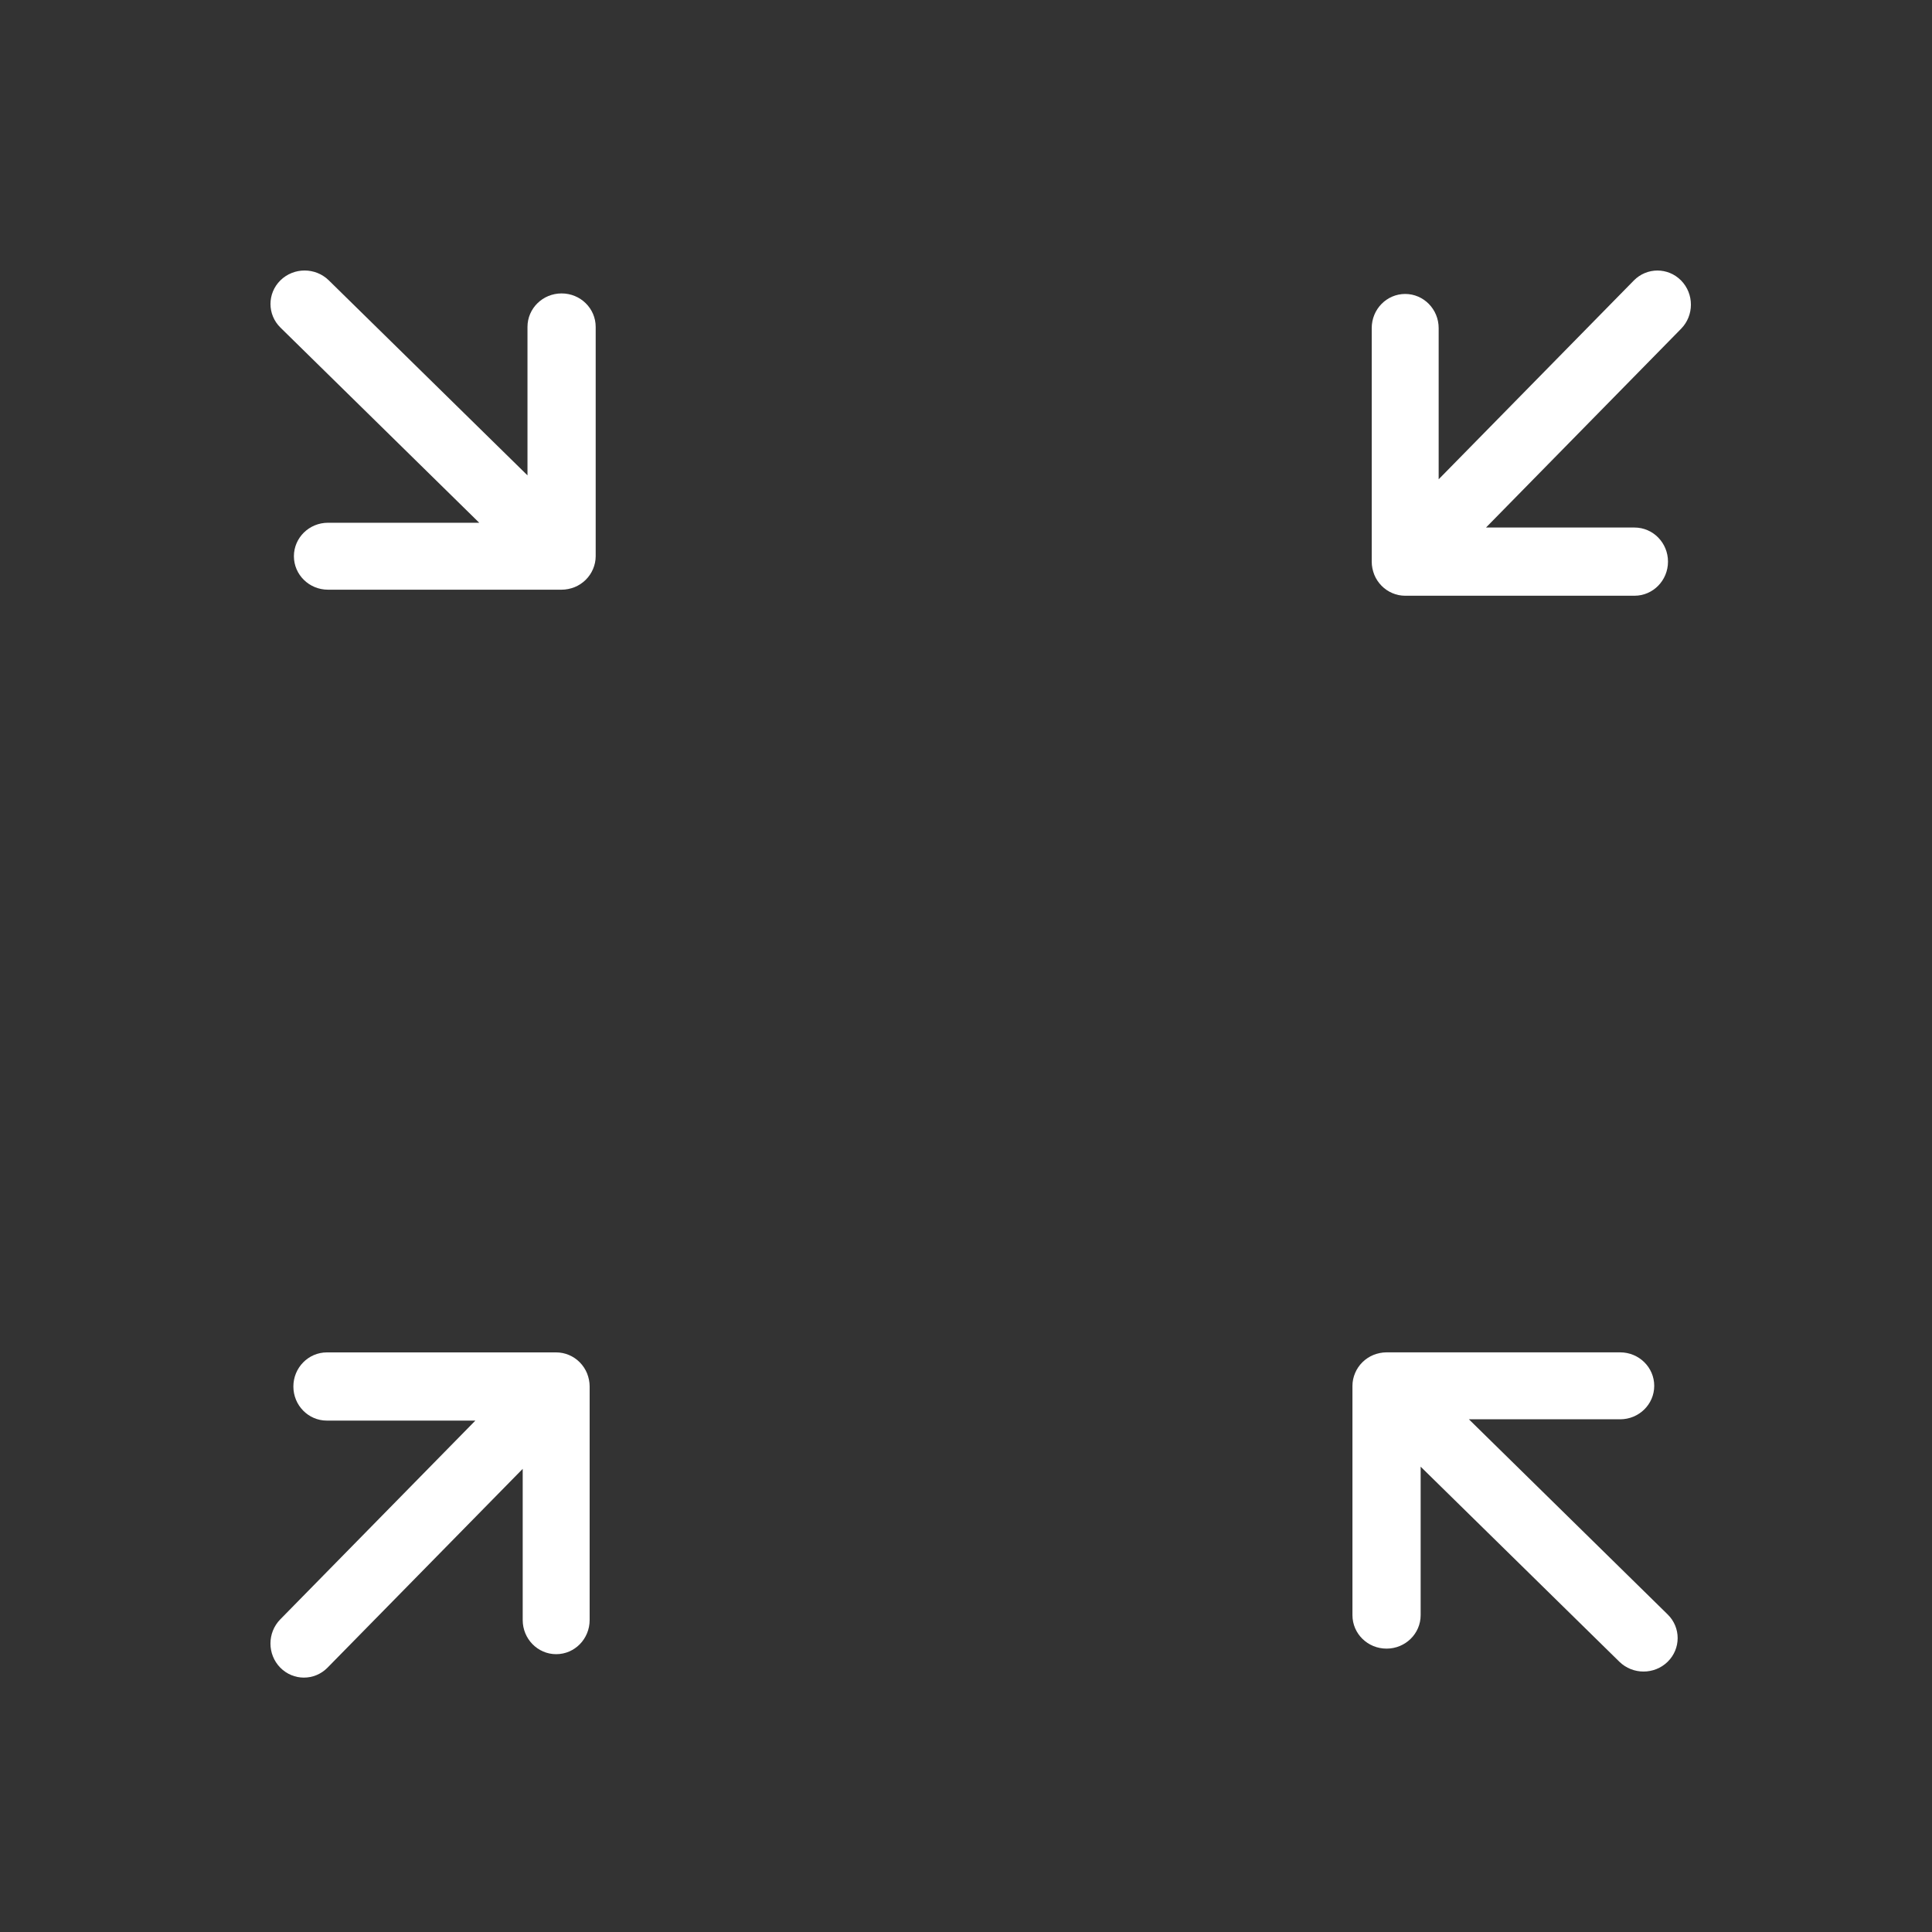 <svg xmlns="http://www.w3.org/2000/svg" width="40" height="40" viewBox="0 0 40 40">
    <rect x="0" y="0" width="40" height="40" fill="#333333" stroke="none"/>
    <g fill="none" fill-rule="evenodd">
        <g>
            <g>
                <g>
                    <path fill="" d="M25.22 22.4h11.96c.98 0 1.336.102 1.695.294.358.192.64.473.831.831.192.359.294.715.294 1.695v11.96c0 .98-.102 1.336-.294 1.695-.192.358-.473.64-.831.831-.359.192-.715.294-1.695.294H25.22c-.98 0-1.336-.102-1.695-.294-.358-.192-.64-.473-.831-.831-.192-.359-.294-.715-.294-1.695V25.22c0-.98.102-1.336.294-1.695.192-.358.473-.64.831-.831.359-.192.715-.294 1.695-.294zM25.22 0h11.96c.98 0 1.336.102 1.695.294.358.192.64.473.831.831.192.359.294.715.294 1.695v11.96c0 .98-.102 1.336-.294 1.695-.192.358-.473.64-.831.831-.359.192-.715.294-1.695.294H25.22c-.98 0-1.336-.102-1.695-.294-.358-.192-.64-.473-.831-.831-.192-.359-.294-.715-.294-1.695V2.82c0-.98.102-1.336.294-1.695.192-.358.473-.64.831-.831C23.884.102 24.24 0 25.22 0zM2.82 22.4h11.96c.98 0 1.336.102 1.695.294.358.192.64.473.831.831.192.359.294.715.294 1.695v11.96c0 .98-.102 1.336-.294 1.695-.192.358-.473.64-.831.831-.359.192-.715.294-1.695.294H2.82c-.98 0-1.336-.102-1.695-.294-.358-.192-.64-.473-.831-.831C.102 38.516 0 38.16 0 37.18V25.22c0-.98.102-1.336.294-1.695.192-.358.473-.64.831-.831.359-.192.715-.294 1.695-.294zM2.82 0h11.96c.98 0 1.336.102 1.695.294.358.192.64.473.831.831.192.359.294.715.294 1.695v11.96c0 .98-.102 1.336-.294 1.695-.192.358-.473.64-.831.831-.359.192-.715.294-1.695.294H2.82c-.98 0-1.336-.102-1.695-.294-.358-.192-.64-.473-.831-.831C.102 16.116 0 15.76 0 14.78V2.82c0-.98.102-1.336.294-1.695.192-.358.473-.64.831-.831C1.484.102 1.84 0 2.82 0z" transform="translate(-536 -989) translate(507 957) translate(29 32)"/>
                    <path fill="#FFF" fill-rule="nonzero" d="M34.733 29.168c0-.383-.315-.693-.706-.693-.39 0-.706.31-.706.693v3.074l-4.115-4.039c-.277-.27-.723-.27-.999 0-.276.271-.276.71 0 .98l4.115 4.04h-3.131c-.39 0-.706.31-.706.693 0 .382.315.693.706.693h4.836c.092 0 .184-.019.27-.053.172-.07.31-.206.381-.375.036-.084.055-.174.055-.265v-4.748z" transform="translate(-536 -989) translate(507 957) translate(29 32) rotate(-180 31.367 31.304)"/>
                    <path fill="#FFF" fill-rule="nonzero" d="M35.071 6.83c0-.382-.316-.693-.706-.693-.39 0-.706.31-.706.693v3.075l-4.116-4.04c-.276-.27-.722-.27-.998 0-.276.271-.276.71 0 .98l4.115 4.04H29.53c-.39 0-.707.31-.707.693 0 .383.316.693.707.693h4.836c.092 0 .183-.019.27-.053.172-.07.31-.206.381-.375.036-.084.054-.174.054-.264V6.83h.001z" transform="translate(-536 -989) translate(507 957) translate(29 32) rotate(90 31.704 8.967)"/>
                    <path fill="#FFF" fill-rule="nonzero" d="M12.271 29.23c0-.382-.316-.693-.706-.693-.39 0-.706.31-.706.693v3.075l-4.116-4.04c-.276-.27-.722-.27-.998 0-.276.271-.276.71 0 .98l4.115 4.04H6.73c-.39 0-.707.31-.707.693 0 .383.316.693.707.693h4.836c.092 0 .183-.019.27-.053.172-.07.31-.206.381-.375.036-.084.054-.174.054-.264V29.23h.001z" transform="translate(-536 -989) translate(507 957) translate(29 32) rotate(-90 8.904 31.367)"/>
                    <path fill="#FFF" fill-rule="nonzero" d="M11.627 6.075c-.39 0-.706.31-.706.693v3.074L6.806 5.803c-.277-.27-.723-.27-.999 0-.276.271-.276.71 0 .98l4.115 4.04H6.791c-.39 0-.706.31-.706.693 0 .382.315.693.706.693h4.836c.092 0 .184-.019.27-.053.172-.07.31-.206.381-.375.036-.084.055-.174.055-.265V6.768c0-.383-.315-.693-.706-.693z" transform="translate(-536 -989) translate(507 957) translate(29 32)"/>
                </g>
            </g>
        </g>
    </g>
</svg>
